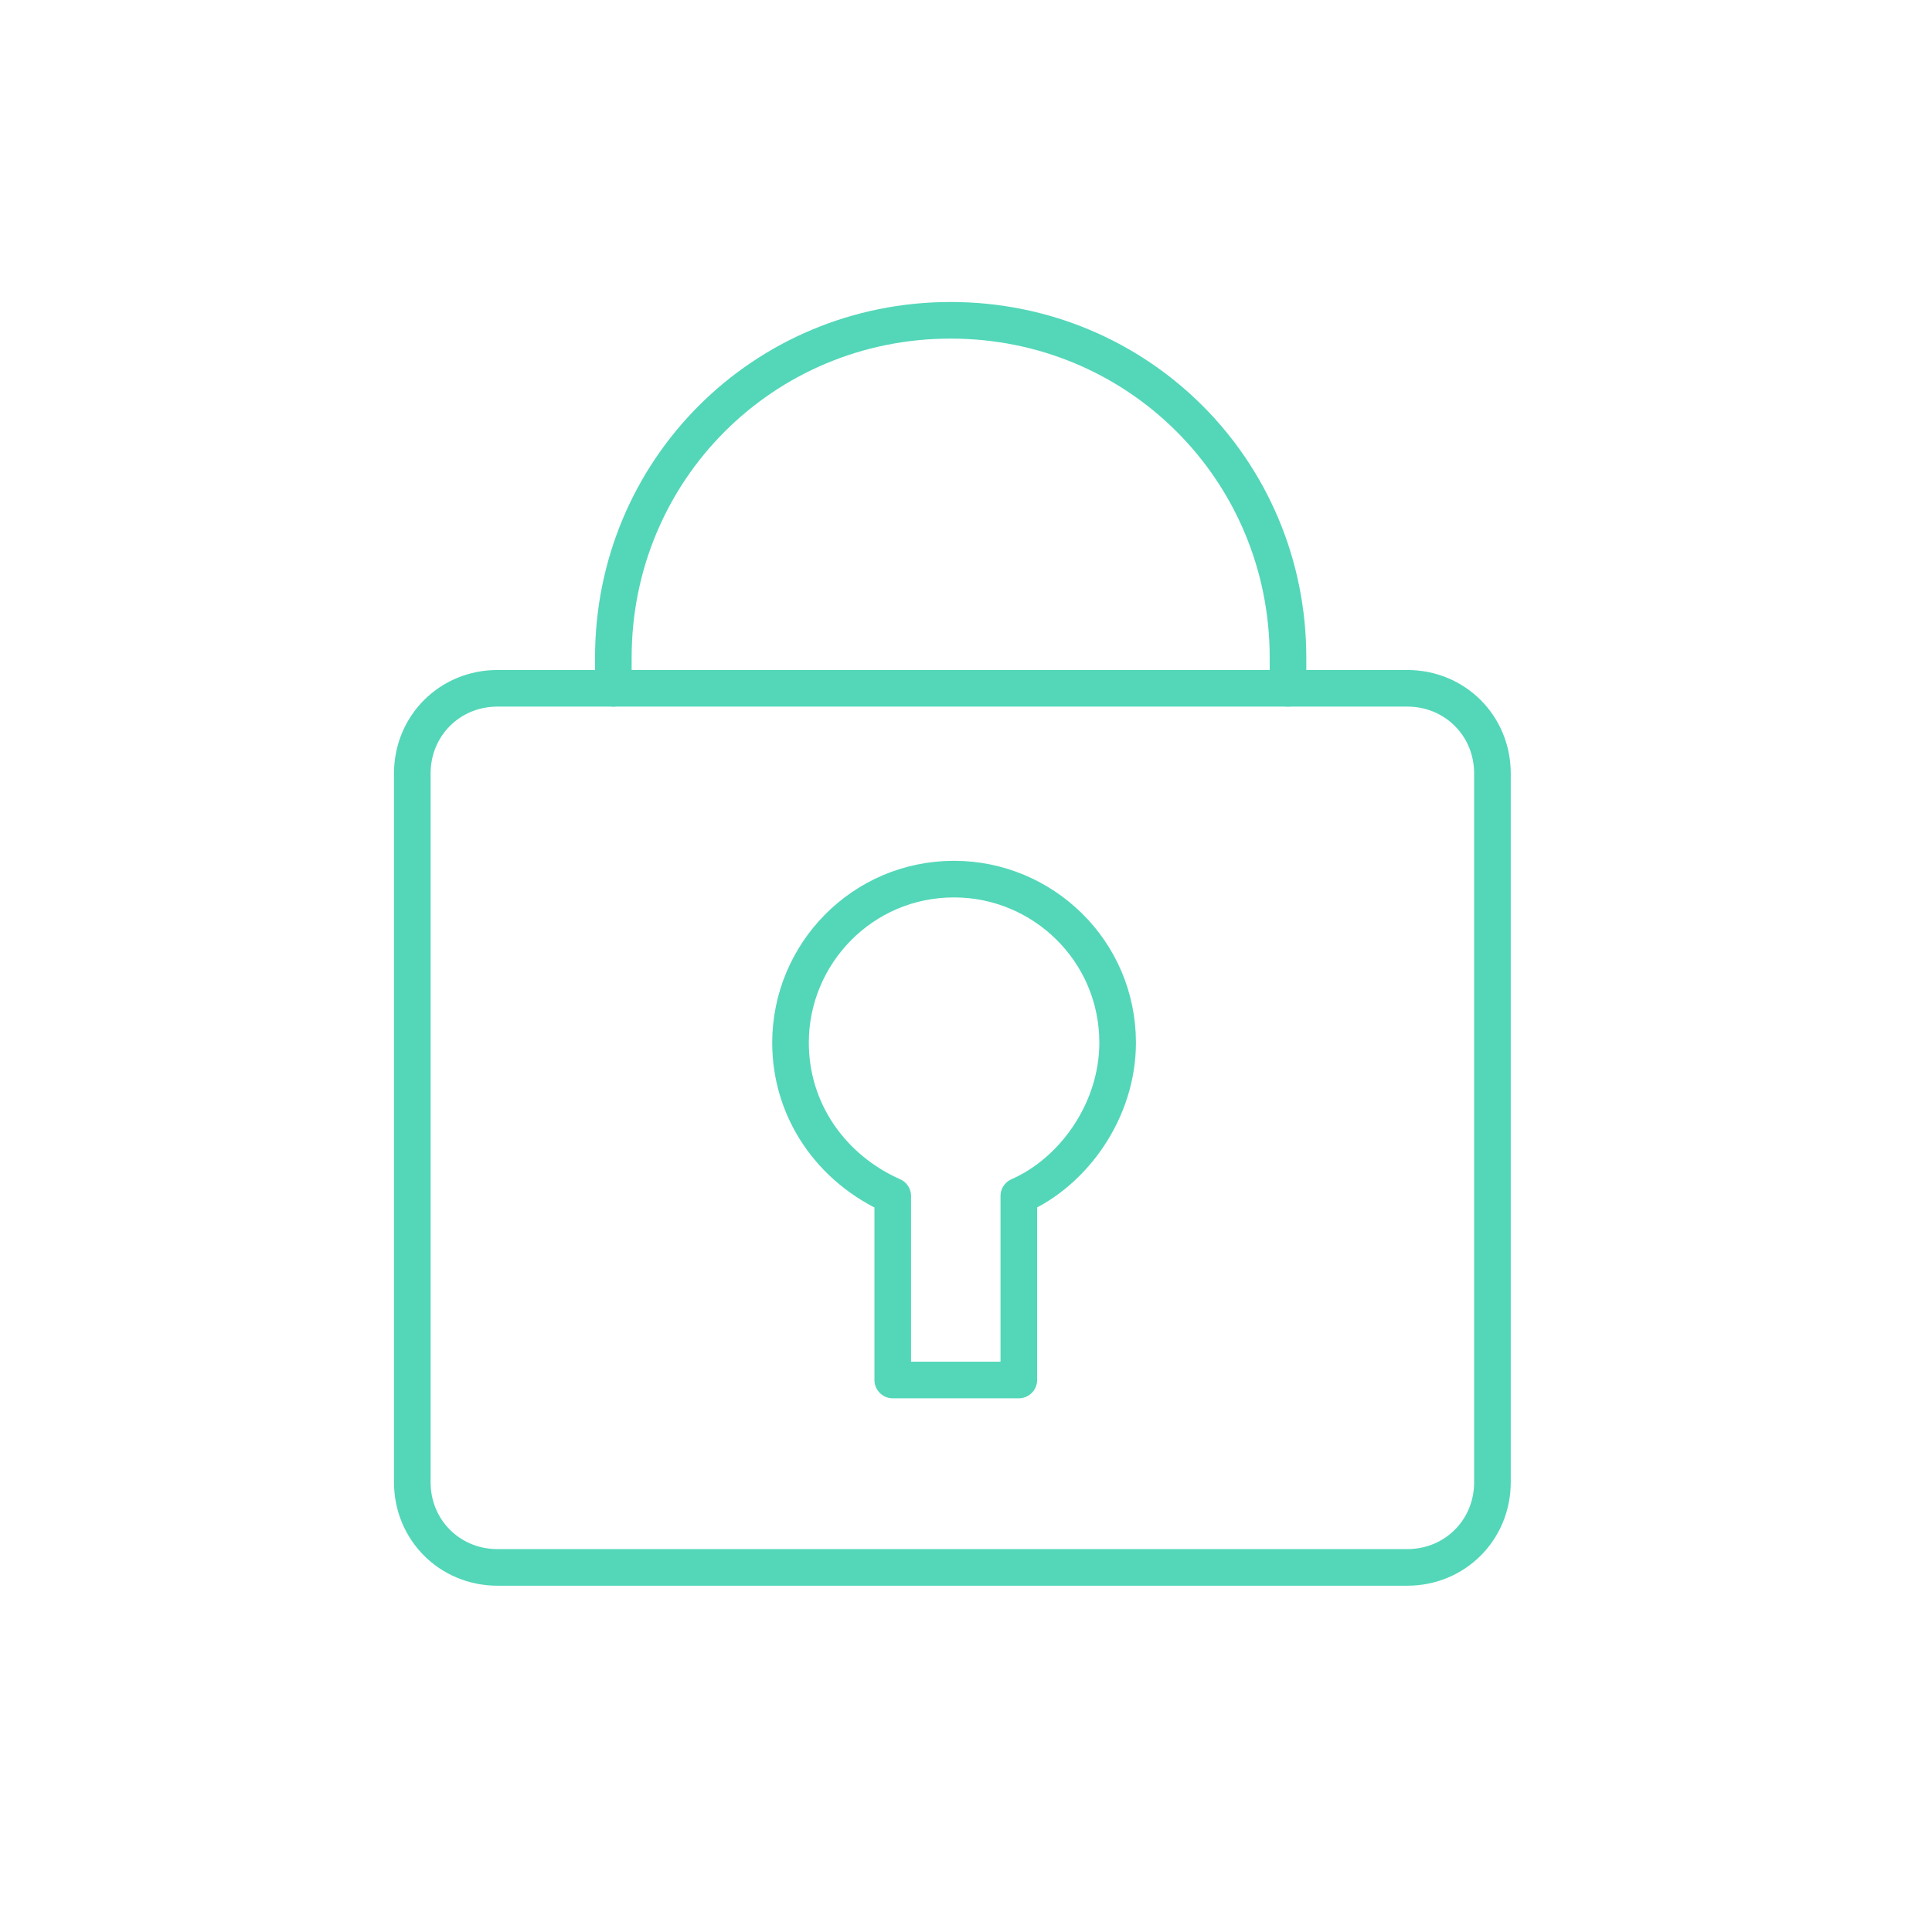 <svg width="567" height="567" xmlns="http://www.w3.org/2000/svg" xmlns:xlink="http://www.w3.org/1999/xlink" xml:space="preserve" overflow="hidden"><g transform="translate(-713 -394)"><path d="M1151 829C1151 843 1140 854 1126 854L859 854C845 854 834 843 834 829L834 621C834 607 845 596 859 596L1126 596C1140 596 1151 607 1151 621L1151 829Z" stroke="#53D7B8" stroke-width="10.742" stroke-linecap="round" stroke-linejoin="round" stroke-miterlimit="2" fill="none"/><path d="M893 596 893 587C893 532 937 488 992 488 1047 488 1091 532 1091 587L1091 596" stroke="#53D7B8" stroke-width="10.742" stroke-linecap="round" stroke-linejoin="round" stroke-miterlimit="2" fill="none"/><path d="M1041 700C1041 673 1019 652 993 652 966 652 945 674 945 700 945 720 957 737 975 745L975 799 1012 799 1012 745C1028 738 1041 720 1041 700Z" stroke="#53D7B8" stroke-width="10.742" stroke-linecap="round" stroke-linejoin="round" stroke-miterlimit="2" fill="none"/></g></svg>
